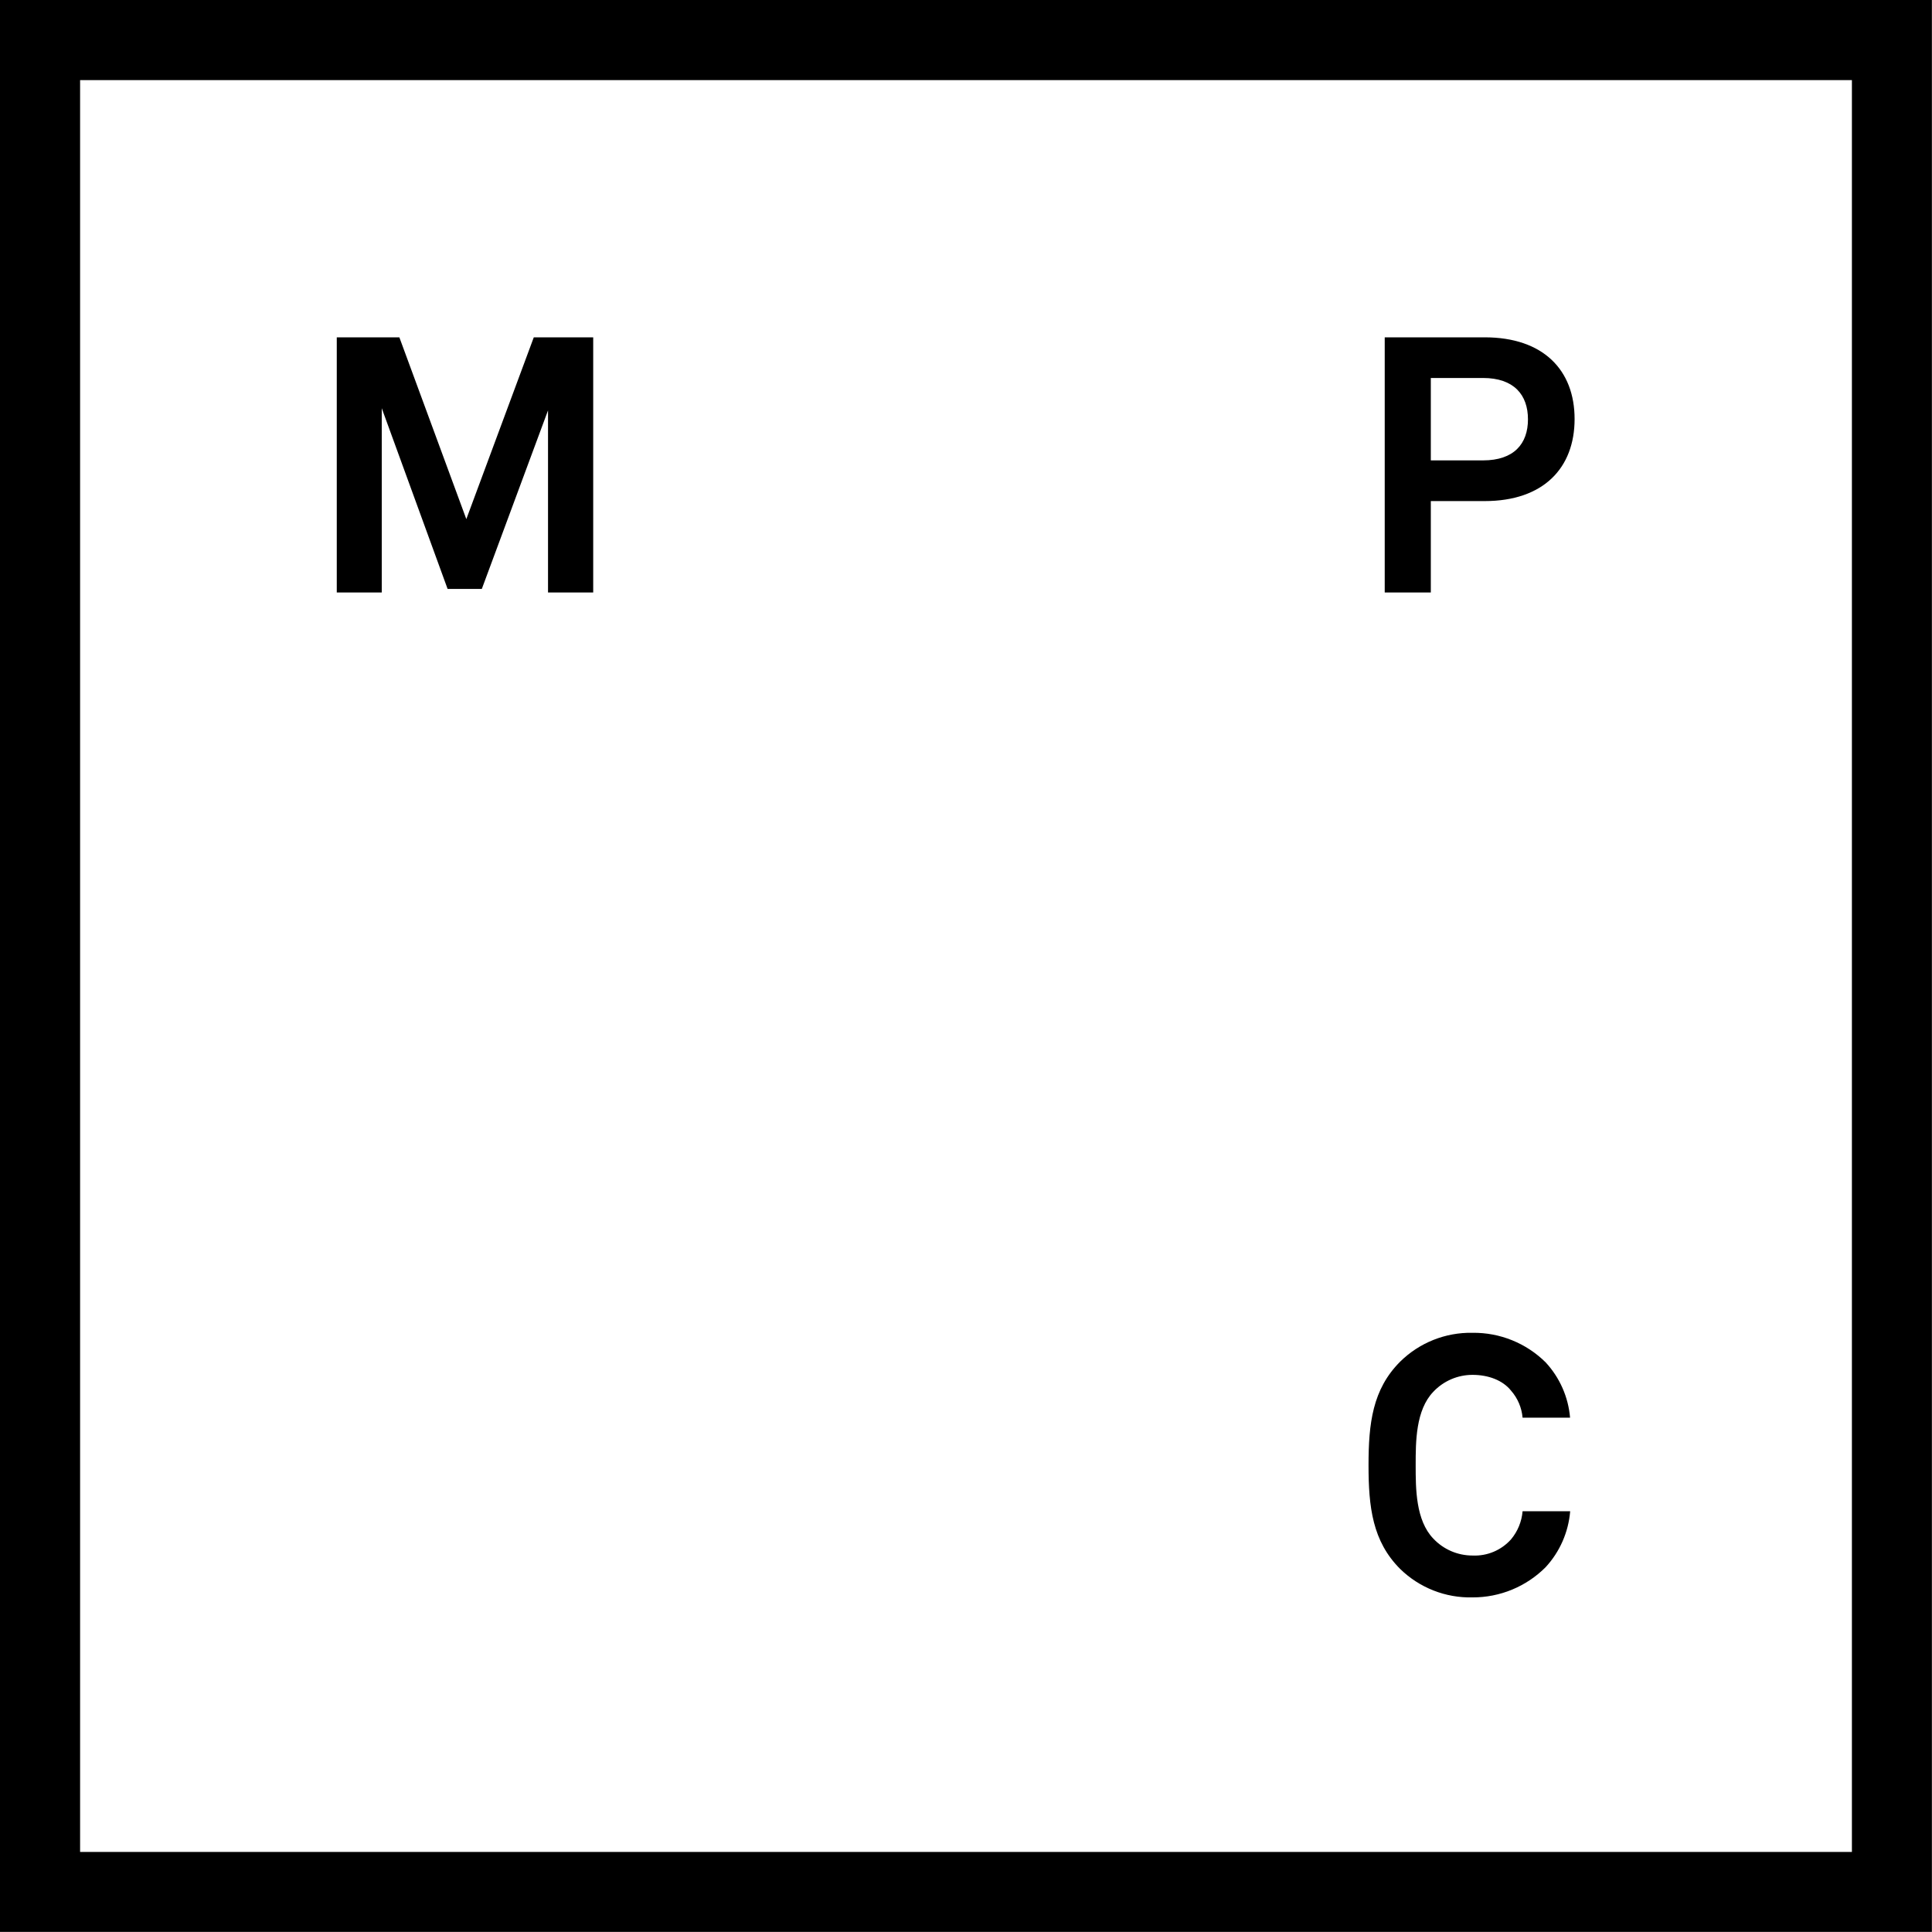 <?xml version="1.0" encoding="utf-8"?>
<!-- Generator: Adobe Illustrator 16.0.0, SVG Export Plug-In . SVG Version: 6.00 Build 0)  -->
<!DOCTYPE svg PUBLIC "-//W3C//DTD SVG 1.1//EN" "http://www.w3.org/Graphics/SVG/1.1/DTD/svg11.dtd">
<svg version="1.1" id="Layer_1" xmlns="http://www.w3.org/2000/svg" xmlns:xlink="http://www.w3.org/1999/xlink" x="0px" y="0px"
	 width="1000px" height="999.949px" viewBox="-307.985 -307.96 1000 999.949"
	 enable-background="new -307.985 -307.96 1000 999.949" xml:space="preserve">
<g>
	<path d="M650.559-266.504V650.61h-917.088v-917.113H650.559 M692.015-307.96h-1000V691.99h999.949V-307.96H692.015z"/>
	<path d="M-24.328-1.284v-94.267l-34.27,92.418h-17.707l-34.086-93.537v95.385h-23.281V-133.36h32.396l34.659,94.083l34.92-94.083
		h30.755V-1.284H-24.328z"/>
	<path d="M460.464-48.599h-27.863v47.315h-23.854V-133.36h51.717c30.363,0,46.56,16.952,46.56,42.29
		C507.024-65.734,490.905-48.599,460.464-48.599z M459.529-112.319h-26.928v42.654h27.004c16.016,0,23.281-8.567,23.281-21.249
		c0-12.682-7.266-21.405-23.281-21.405H459.529z"/>
	<path d="M492.026,503.223c-10.022,10.047-23.645,15.675-37.838,15.624c-13.953,0.343-27.456-4.964-37.445-14.714
		c-14.348-14.348-16.379-32.055-16.379-53.668c0-21.612,2.031-39.294,16.379-53.645c9.961-9.818,23.465-15.197,37.445-14.92
		c14.152-0.178,27.783,5.328,37.838,15.286c7.296,7.868,11.751,17.951,12.654,28.645h-24.581
		c-0.445-5.178-2.535-10.078-5.963-13.984c-4.296-5.391-11.744-8.178-19.948-8.178c-7.68-0.008-15.021,3.158-20.285,8.75
		c-9.14,9.506-9.14,25.886-9.14,37.993c0,12.109,0,28.515,9.14,38.02c5.264,5.593,12.605,8.759,20.285,8.748
		c7.573,0.354,14.902-2.726,19.948-8.384c3.436-4.114,5.518-9.188,5.963-14.531h24.634
		C503.848,485.066,499.375,495.26,492.026,503.223z"/>
</g>
</svg>
